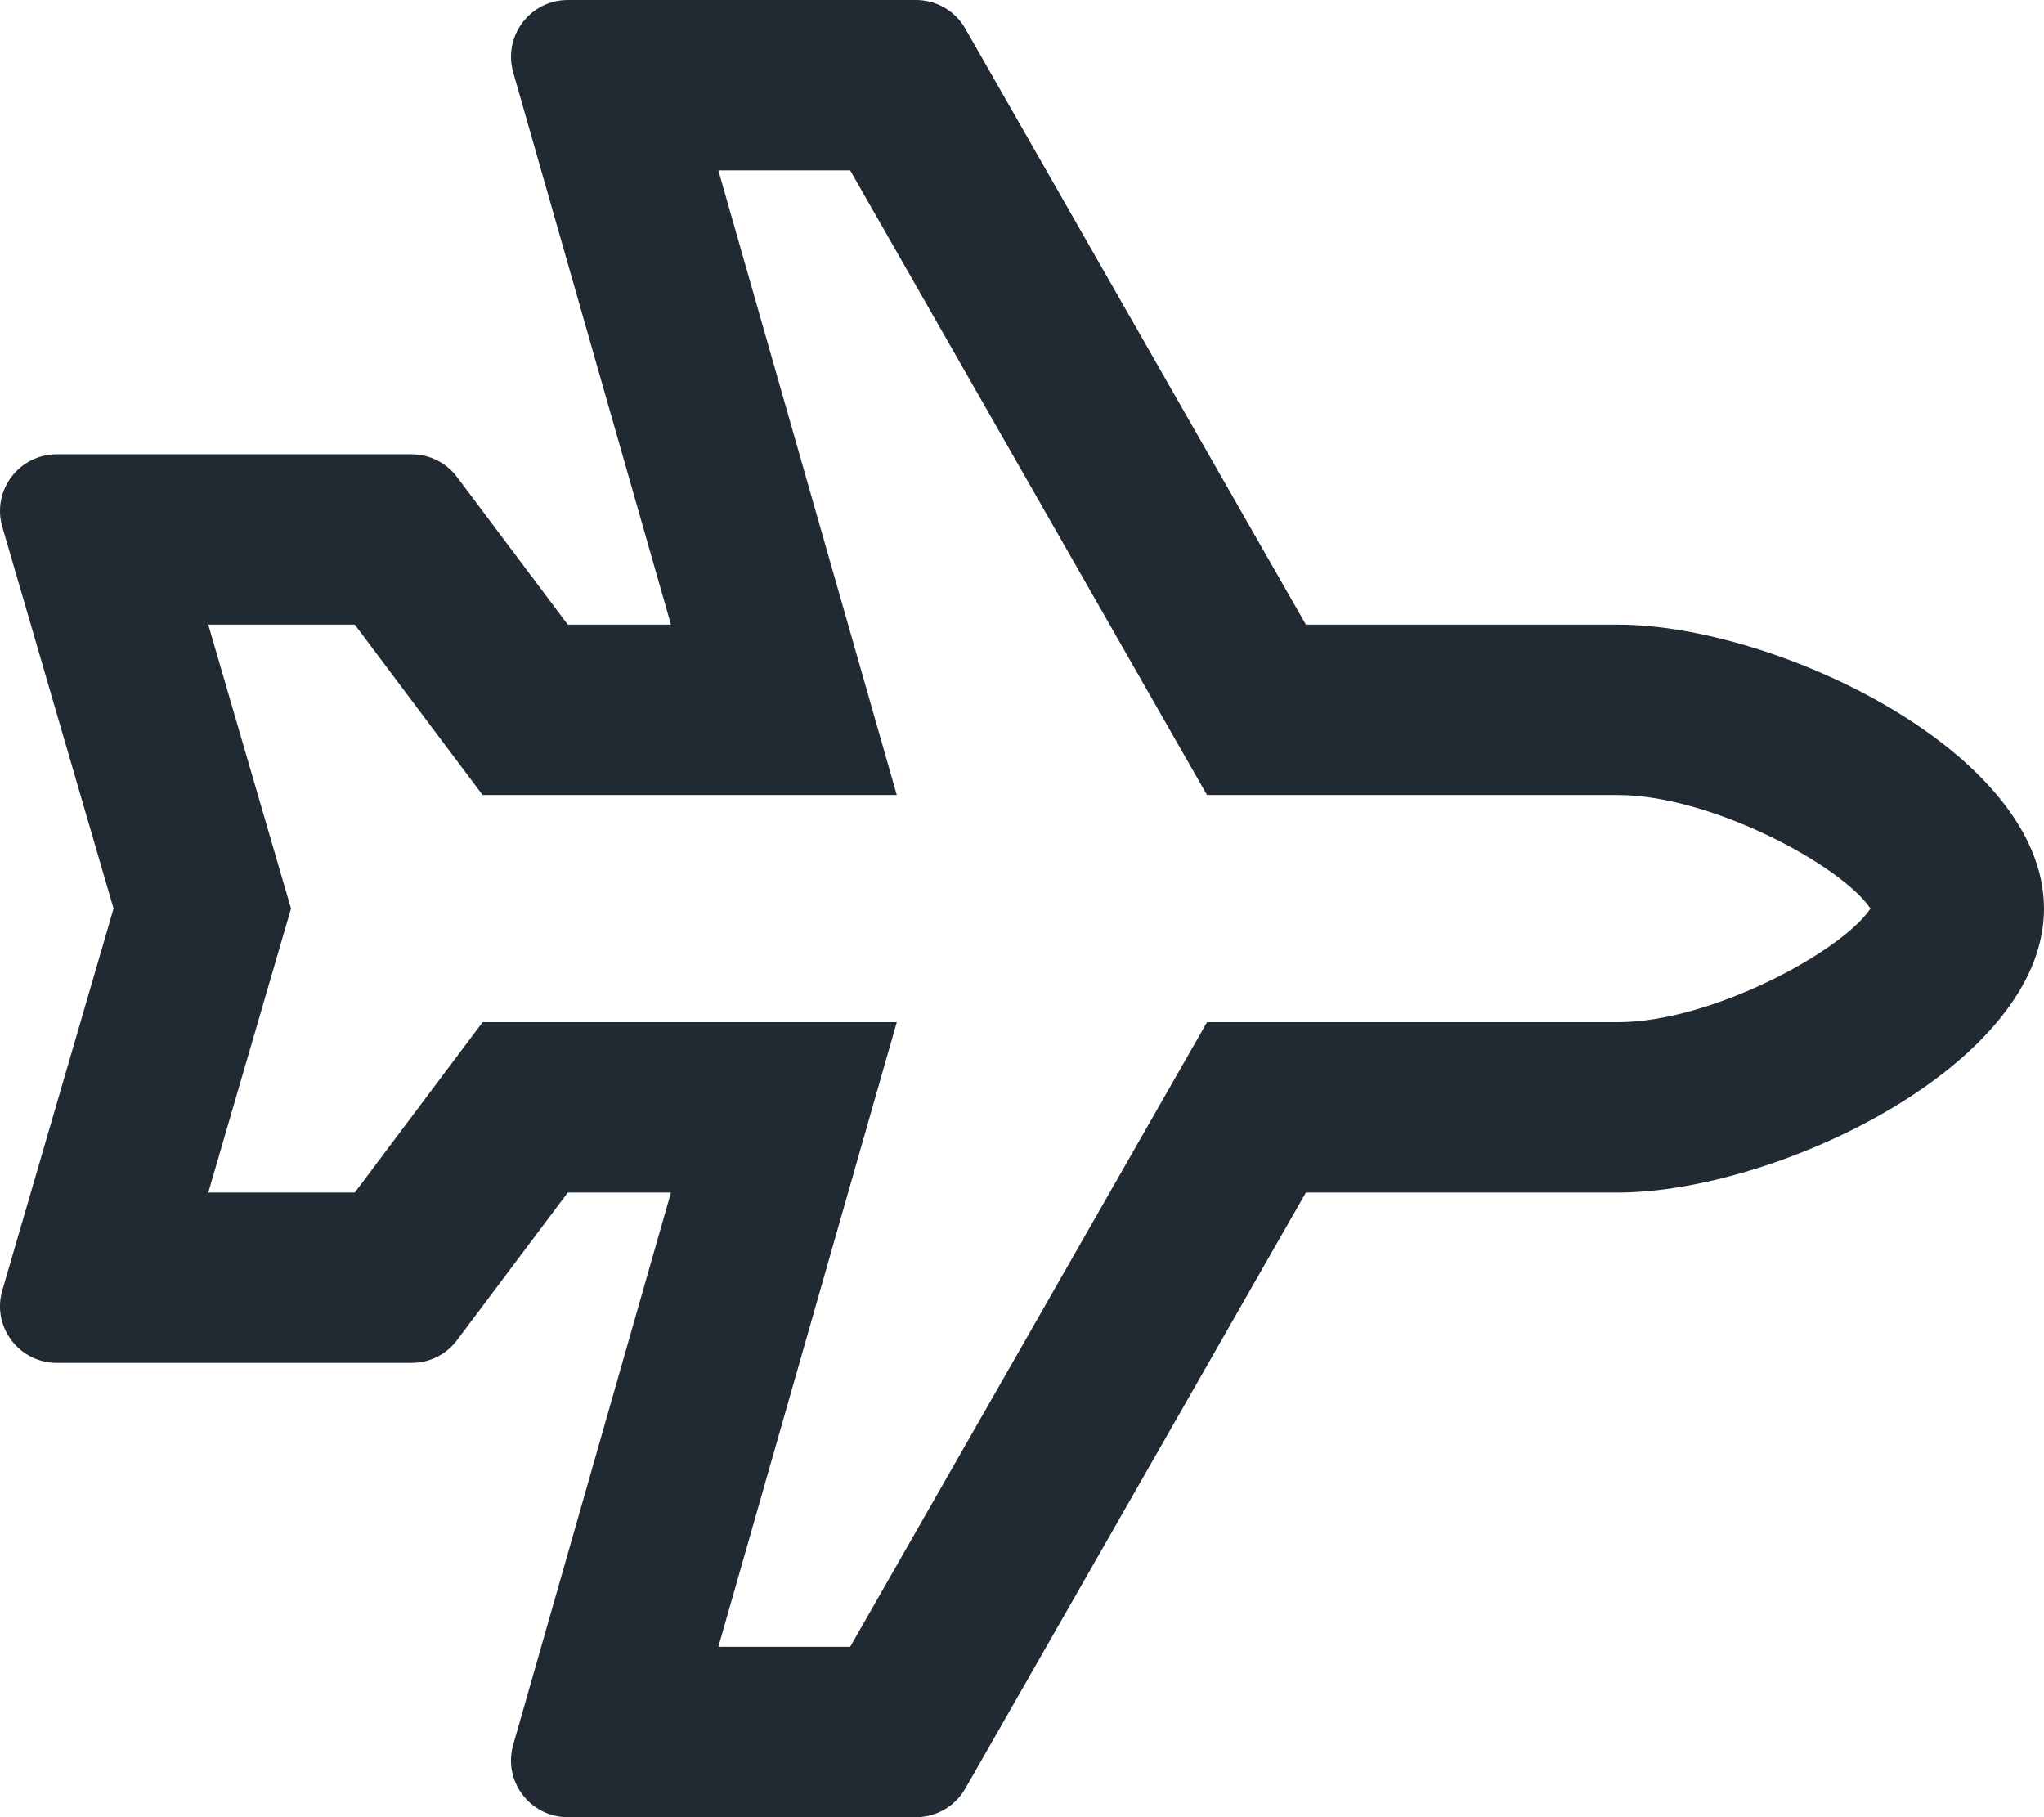 <svg xmlns="http://www.w3.org/2000/svg" fill="none" viewBox="0 0 27 24" height="24" width="27">
<path fill="#212932" d="M11.23 2.25L15.944 10.5H21.375C22.595 10.5 24.322 11.425 24.708 12C24.322 12.575 22.595 13.5 21.375 13.5H15.944L11.23 21.75H9.489L11.846 13.5H6.375L4.687 15.75H2.751L3.844 12L2.751 8.25H4.687L6.375 10.5H11.846L9.489 2.25H11.23ZM12.1 1.19717e-10H7.5C7.002 1.19717e-10 6.643 0.477 6.779 0.956L8.863 8.25H7.5L6.037 6.3C5.896 6.111 5.673 6 5.437 6H0.75C0.262 6 -0.096 6.458 0.023 6.932L1.5 12L0.023 17.068C-0.096 17.542 0.262 18 0.75 18H5.437C5.674 18 5.896 17.889 6.037 17.7L7.5 15.75H8.863L6.779 23.044C6.642 23.523 7.002 24 7.5 24H12.1C12.369 24 12.617 23.856 12.751 23.622L17.25 15.75H21.375C23.446 15.75 27 14.071 27 12C27 9.929 23.446 8.25 21.375 8.25H17.25L12.751 0.378C12.686 0.263 12.591 0.168 12.477 0.101C12.362 0.035 12.232 -2.36171e-06 12.1 1.19717e-10V1.19717e-10Z"></path>
</svg>
